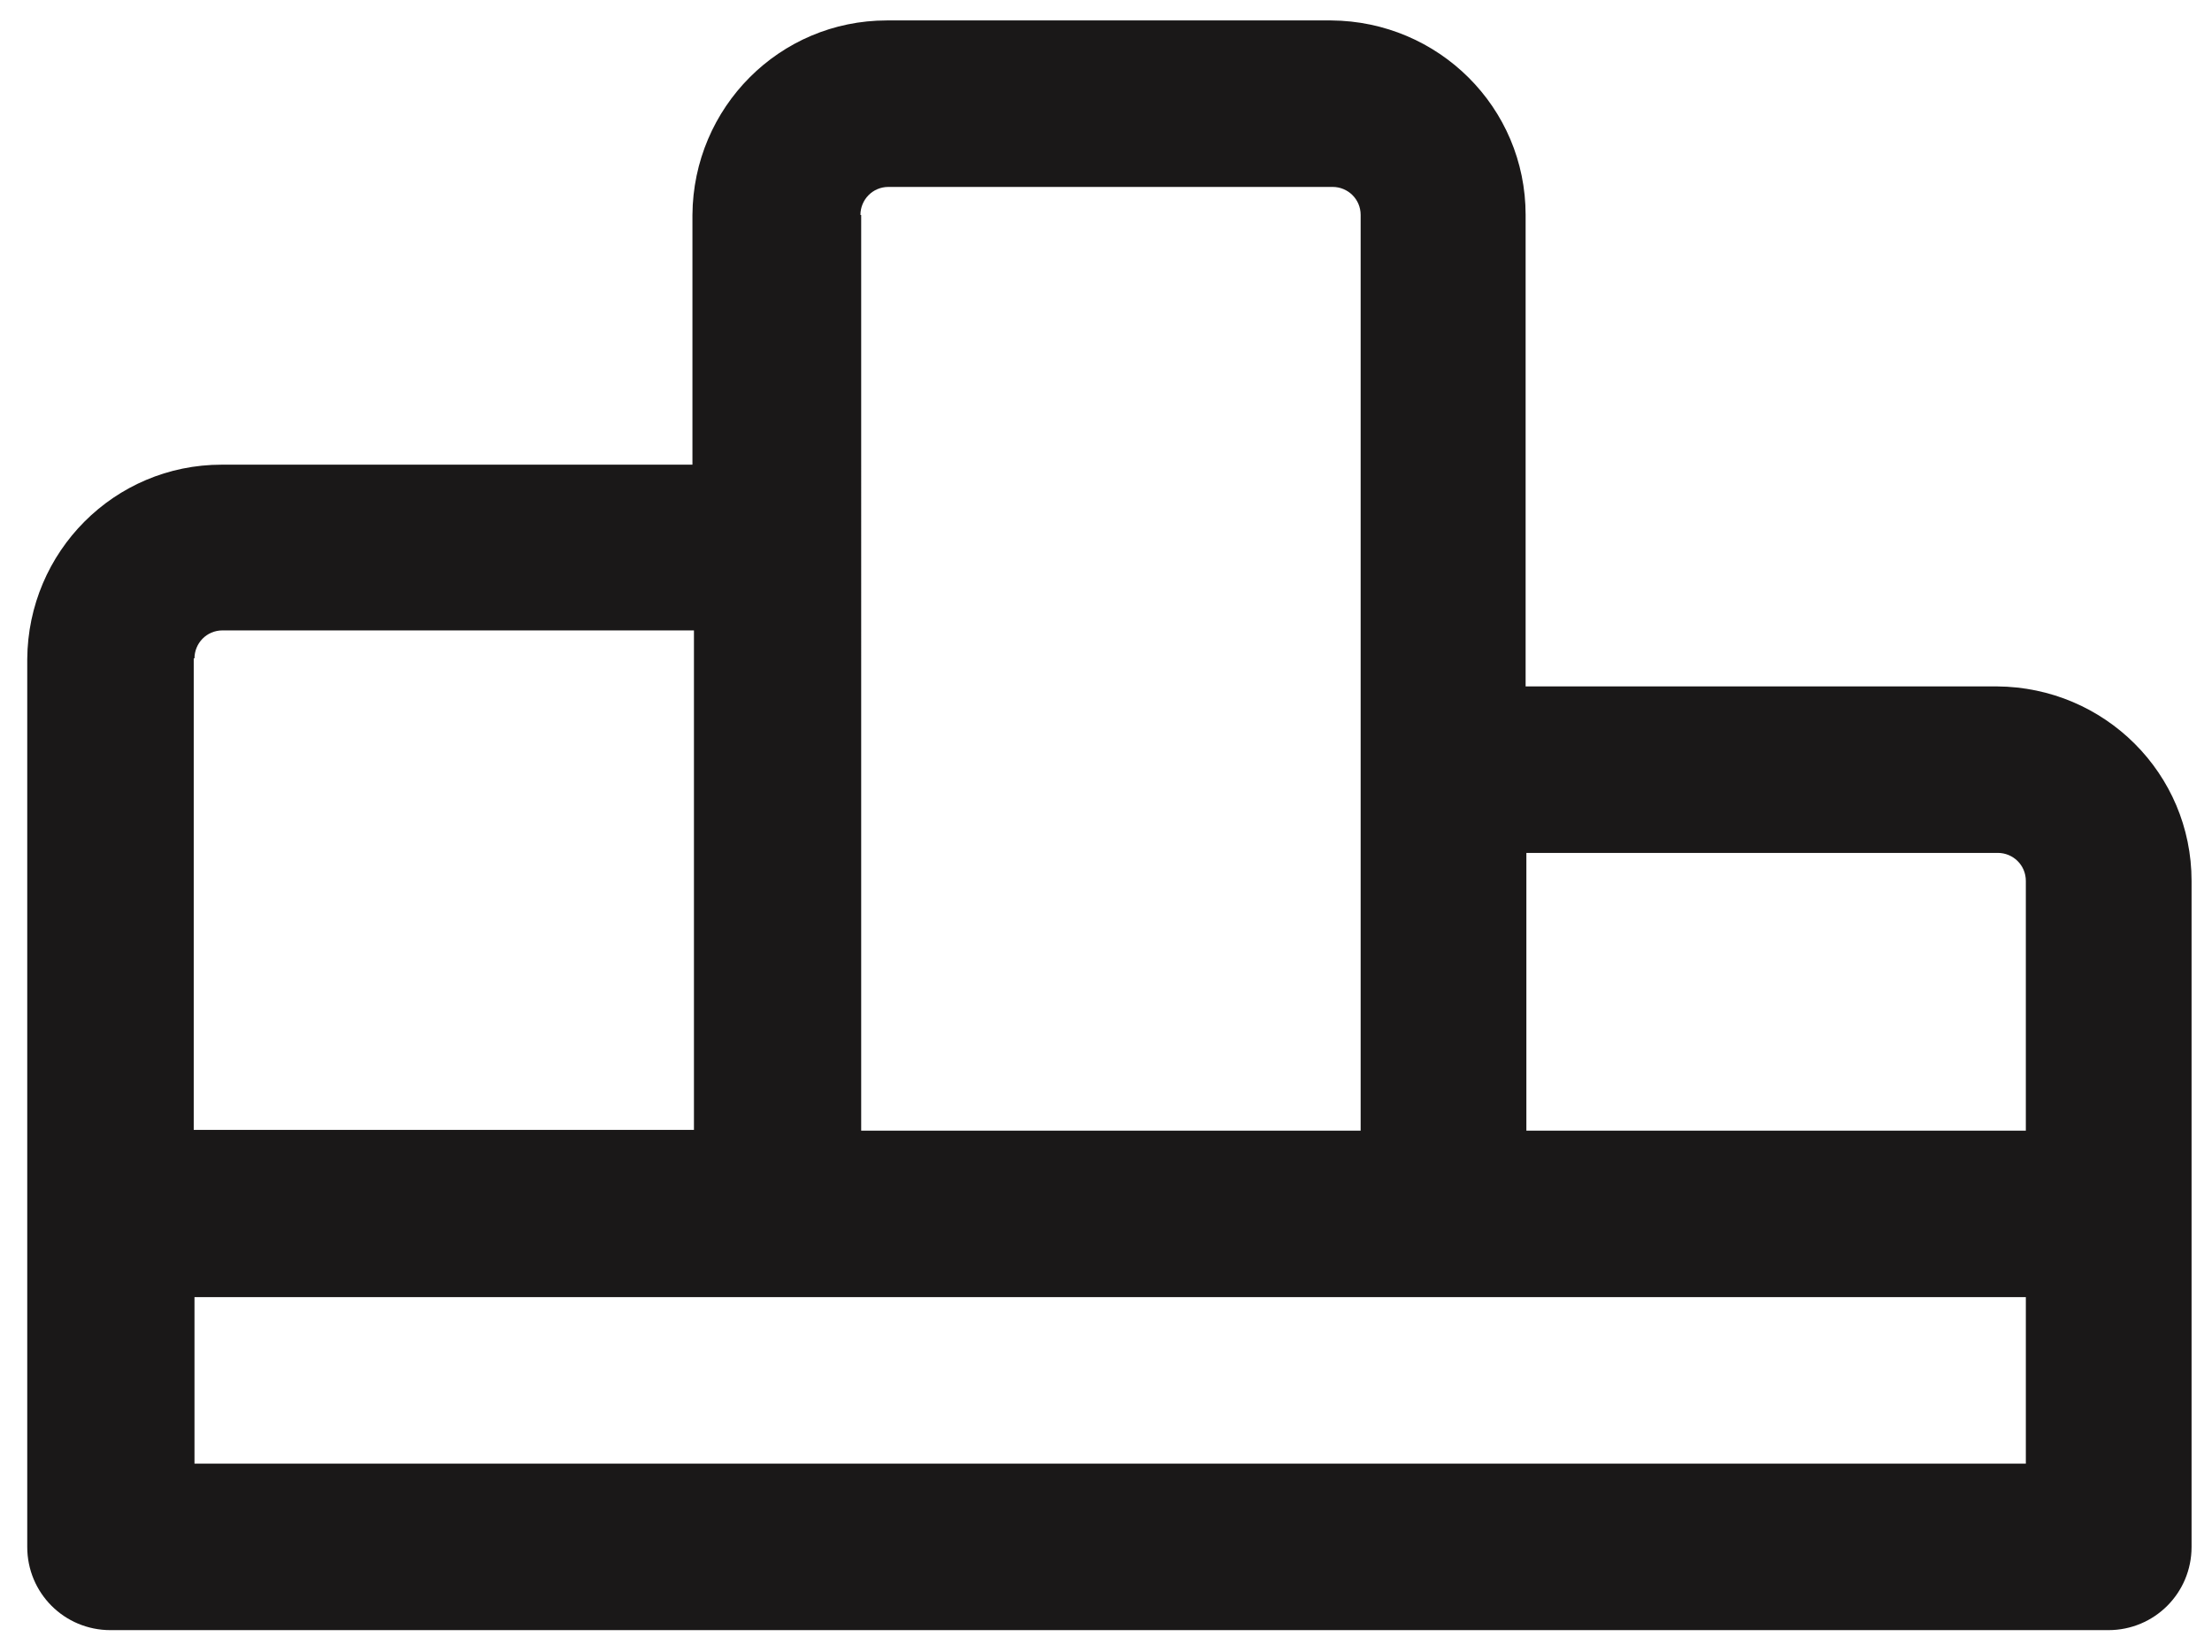 <?xml version="1.0" encoding="UTF-8"?>
<svg id="Layer_1" data-name="Layer 1" xmlns="http://www.w3.org/2000/svg" viewBox="0 0 29.23 21.83">
  <defs>
    <style>
      .cls-1 {
        fill: #1a1818;
        stroke-width: 0px;
      }
    </style>
  </defs>
  <path id="Path_671" data-name="Path 671" class="cls-1" d="M26.39,9.07h-6.23V2.84c0-1.42-1.15-2.56-2.57-2.57h-5.87c-1.42,0-2.56,1.15-2.57,2.57v3.3H2.93c-1.42,0-2.56,1.15-2.57,2.57v11.73c0,.61.49,1.1,1.1,1.1h26.4c.61,0,1.1-.49,1.1-1.1h0v-8.8c0-1.42-1.15-2.56-2.57-2.57M26.4,11.27c.2,0,.37.16.37.37h0v3.3h-6.6v-3.67h6.23ZM11.37,2.84c0-.2.16-.37.37-.37h5.87c.2,0,.37.16.37.37h0v12.1h-6.6V2.84ZM2.57,8.7c0-.2.16-.37.37-.37h6.23v6.6H2.56v-6.23ZM26.77,19.34H2.57v-2.2h24.2v2.2Z"/>
</svg>